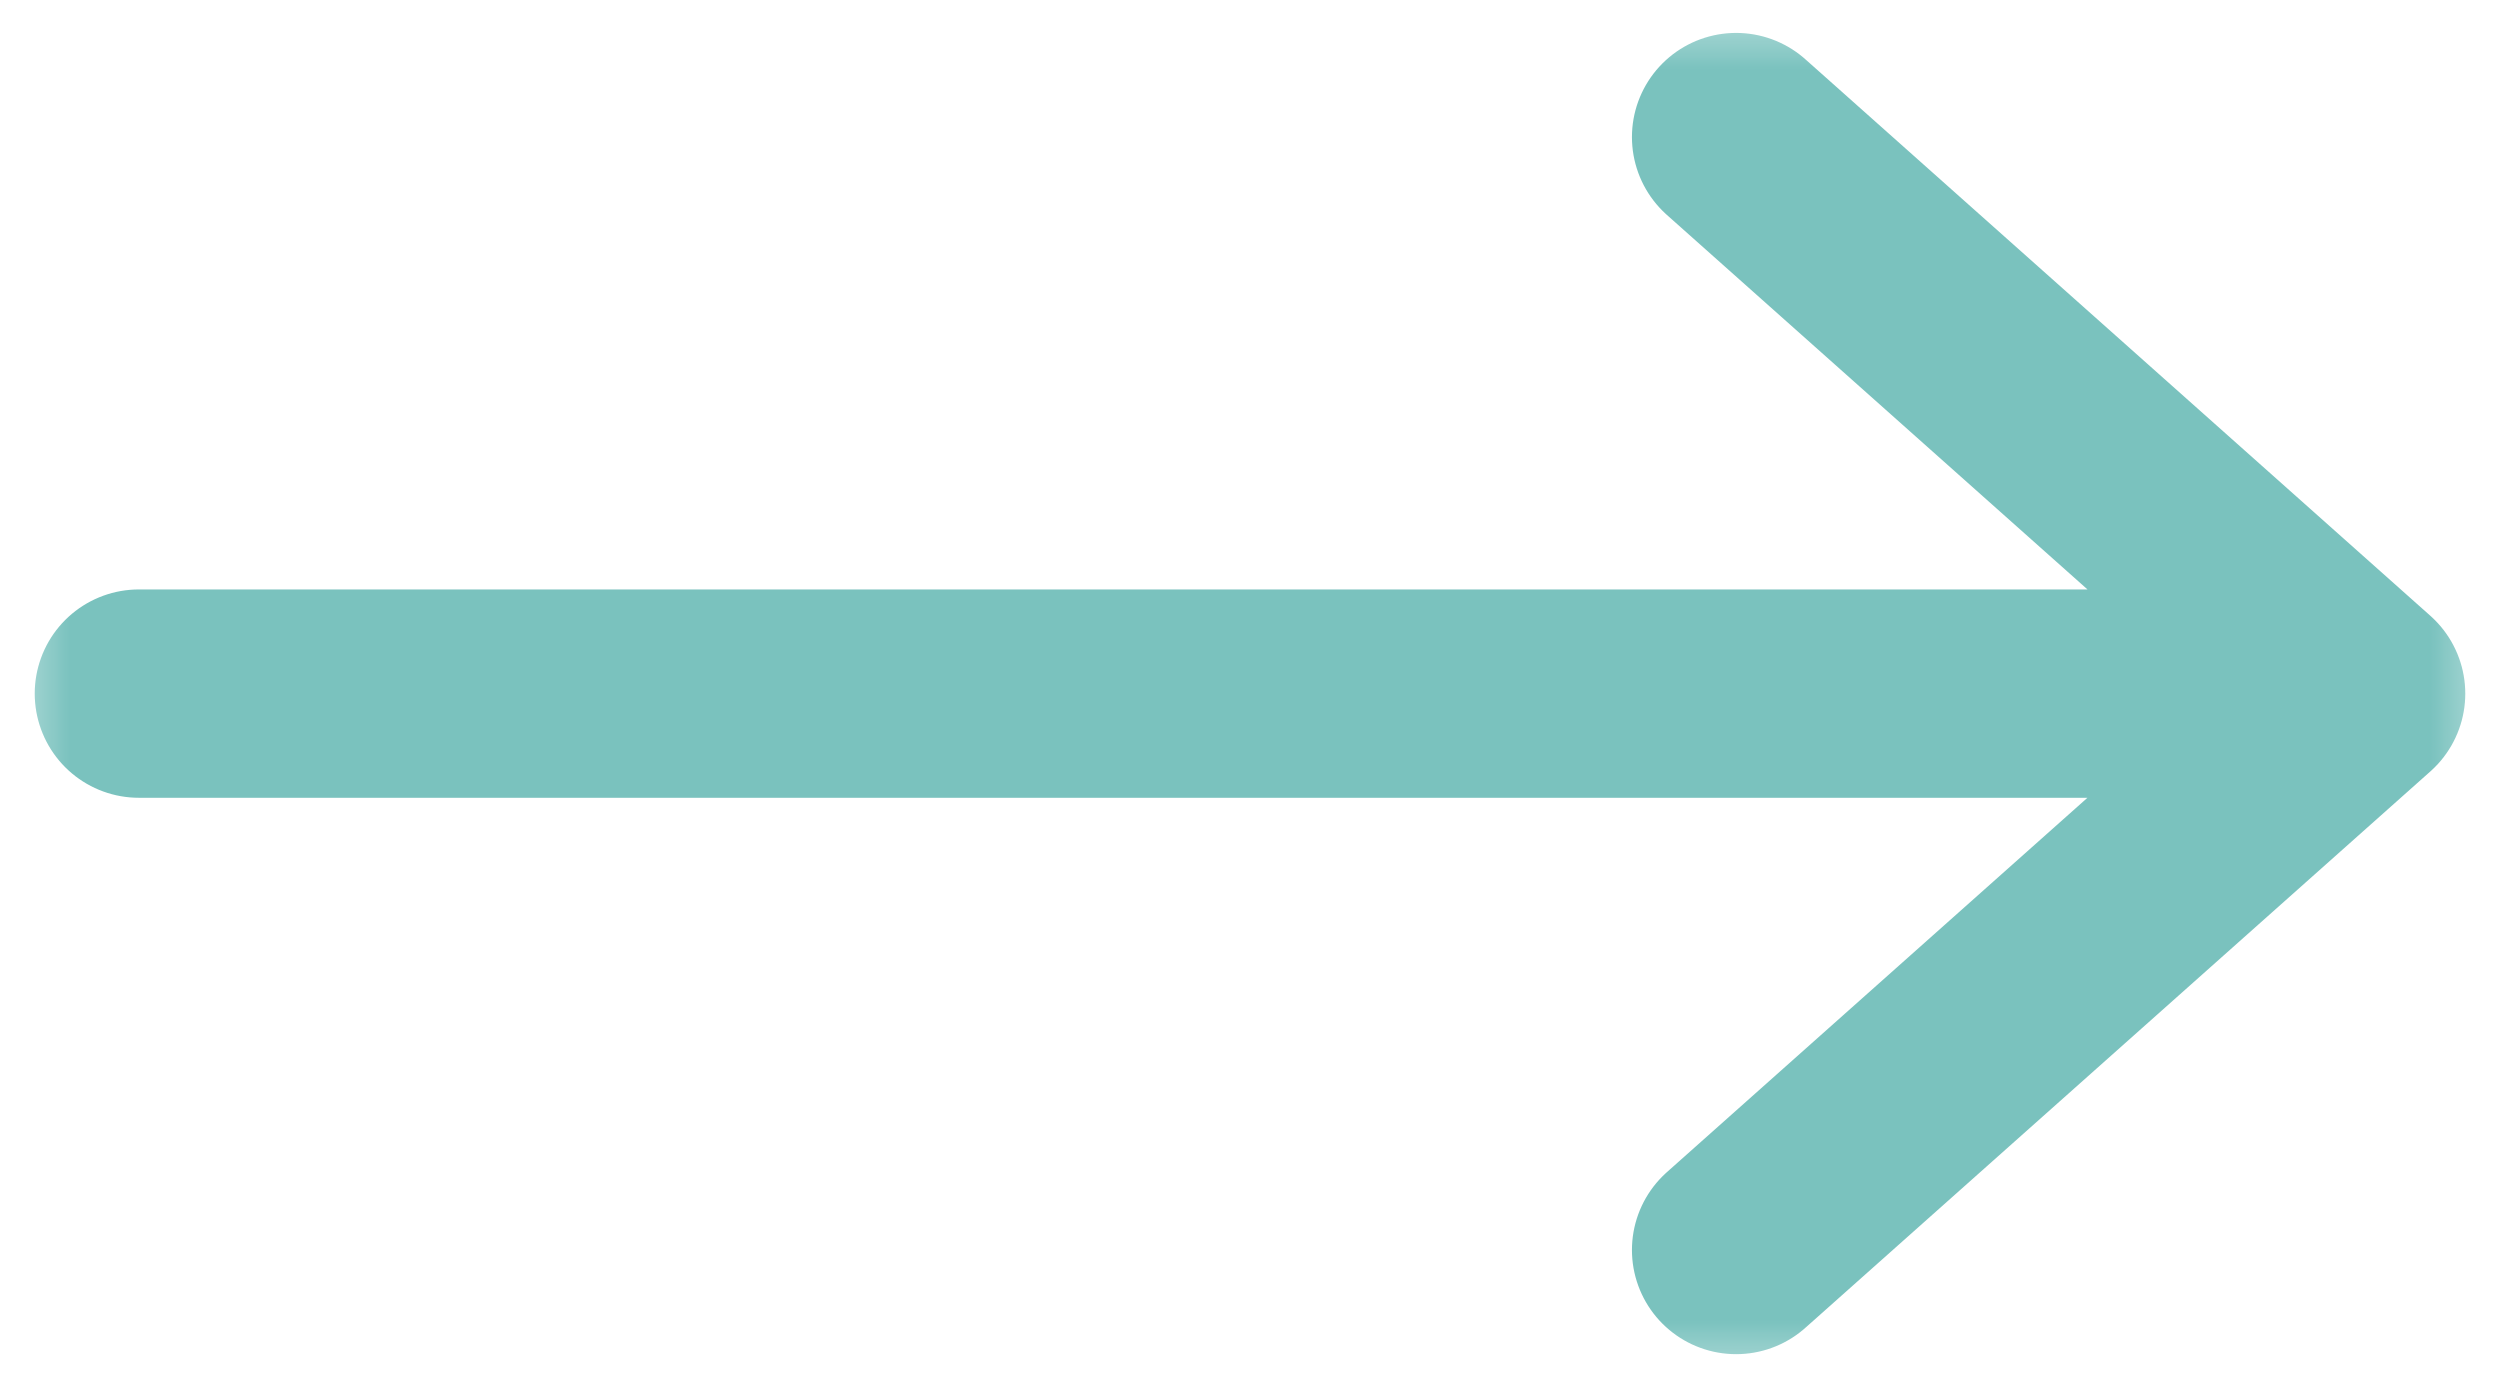 <svg width="18" height="10" viewBox="0 0 18 10" fill="none" xmlns="http://www.w3.org/2000/svg">
<g clip-path="url(#clip0_17_2)">
<mask id="mask0_17_2" style="mask-type:luminance" maskUnits="userSpaceOnUse" x="0" y="0" width="18" height="10">
<path d="M0 10L18 10V0L0 0V10Z" fill="white"/>
</mask>
<g mask="url(#mask0_17_2)">
<path d="M17 4.994H1M17 4.994L12.5 0.987M17 4.994L12.5 9" stroke="#7AC2BE" stroke-width="1.5" stroke-linecap="round" stroke-linejoin="round"/>
</g>
</g>
<defs>
<clipPath id="clip0_17_2">
<rect width="18" height="10" fill="white"/>
</clipPath>
</defs>
</svg>
